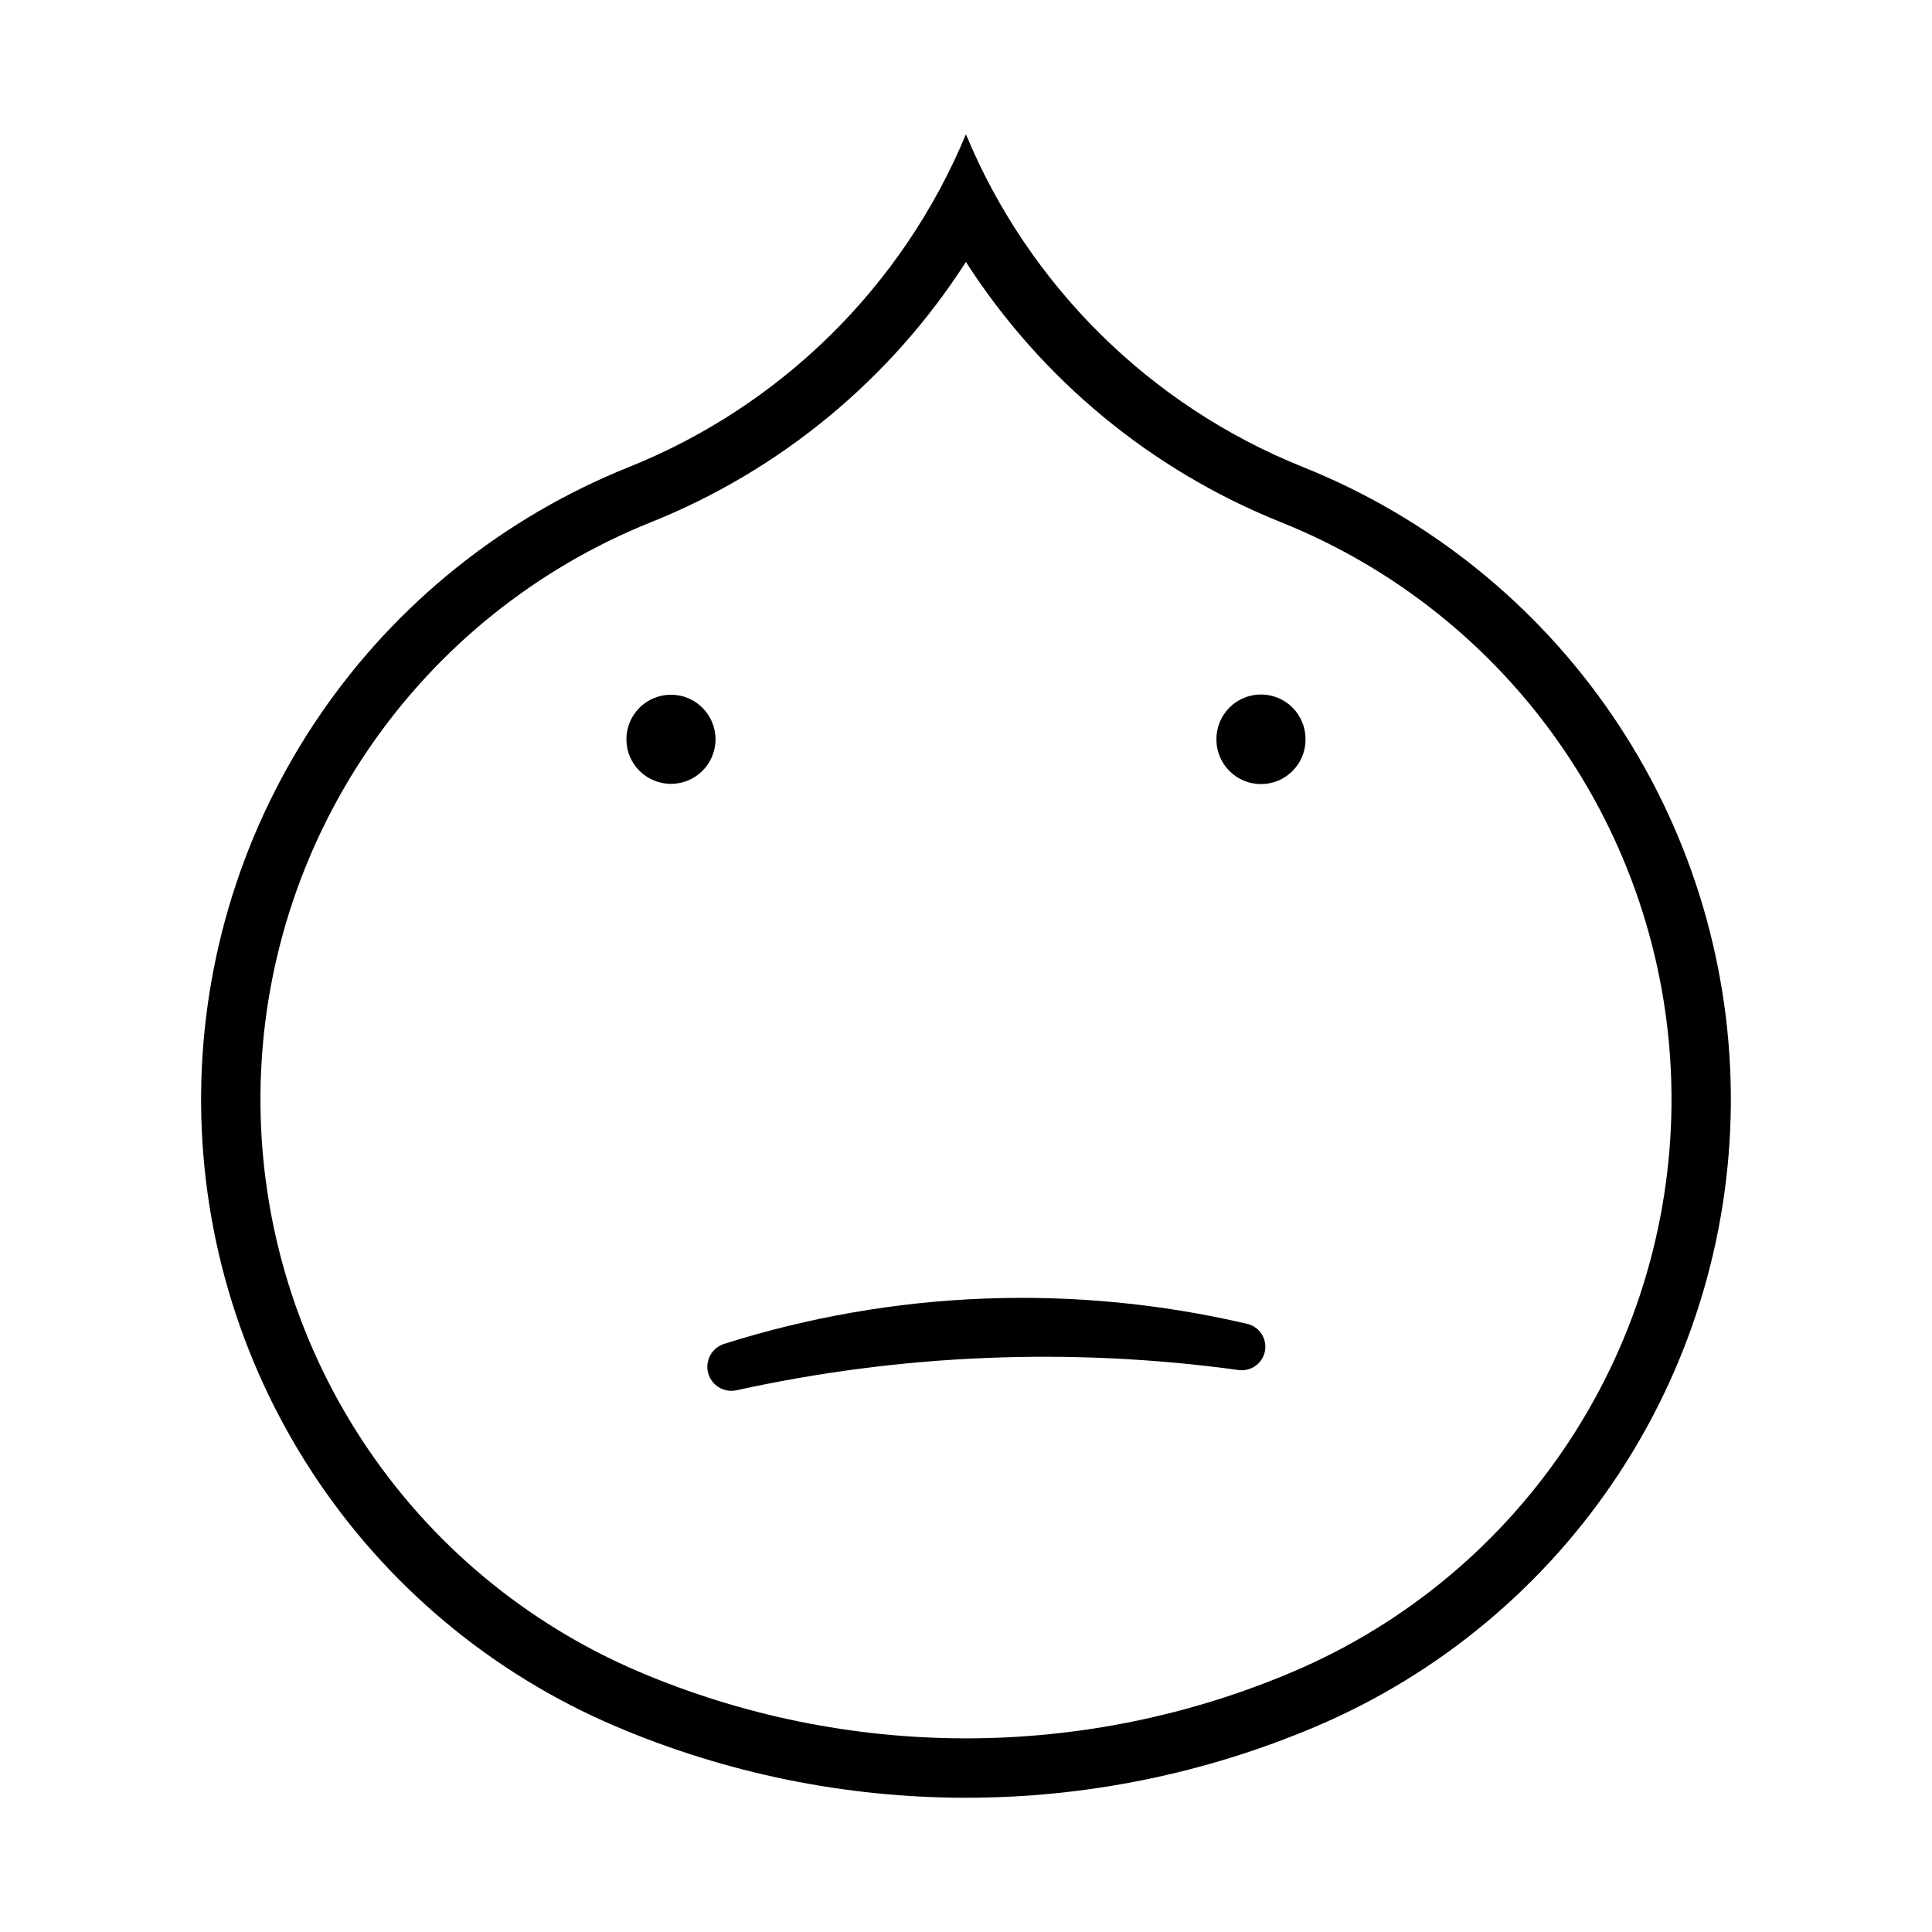 <?xml version="1.0" encoding="UTF-8"?>
<!-- Uploaded to: ICON Repo, www.iconrepo.com, Generator: ICON Repo Mixer Tools -->
<svg fill="#000000" width="800px" height="800px" version="1.1" viewBox="144 144 512 512" xmlns="http://www.w3.org/2000/svg">
 <g>
  <path d="m489.98 339.92c0.016-3.141-1.219-6.16-3.438-8.391-2.215-2.227-5.227-3.481-8.371-3.481-3.141 0-6.156 1.254-8.371 3.481-2.215 2.231-3.453 5.25-3.438 8.391-0.016 3.144 1.223 6.164 3.438 8.391 2.215 2.231 5.231 3.481 8.371 3.481 3.144 0 6.156-1.25 8.371-3.481 2.219-2.227 3.453-5.246 3.438-8.391z"/>
  <path d="m333.62 339.92c0-6.519-5.285-11.809-11.809-11.809-6.519 0-11.809 5.289-11.809 11.809 0 6.523 5.289 11.809 11.809 11.809 6.523 0 11.809-5.285 11.809-11.809z"/>
  <path d="m399.98 179.59c-16.719 40.207-48.914 71.992-89.332 88.191-33.172 13.301-61.652 36.148-81.832 65.648-20.18 29.5-31.148 64.328-31.516 100.07-0.371 35.738 9.879 70.785 29.445 100.7 19.562 29.91 47.566 53.34 80.461 67.32 29.344 12.477 60.902 18.902 92.789 18.902 31.883 0 63.441-6.426 92.785-18.902 32.895-13.98 60.898-37.41 80.465-67.32 19.562-29.91 29.812-64.957 29.441-100.7-0.367-35.738-11.336-70.566-31.516-100.07-20.176-29.5-48.656-52.348-81.832-65.648-40.43-16.191-72.637-47.98-89.359-88.191zm0 33.824v0.004c19.977 31.113 49.16 55.223 83.484 68.969 30.289 12.137 56.289 32.988 74.715 59.918 18.426 26.93 28.441 58.719 28.781 91.344 0.34 32.629-9.016 64.621-26.875 91.926-17.859 27.305-43.426 48.691-73.453 61.457-27.398 11.648-56.867 17.648-86.637 17.648-29.773 0-59.242-6-86.641-17.648-30.027-12.766-55.59-34.152-73.453-61.457-17.859-27.305-27.211-59.297-26.871-91.926 0.336-32.625 10.355-64.414 28.777-91.344 18.426-26.93 44.43-47.781 74.715-59.918 34.312-13.754 63.484-37.863 83.457-68.969z"/>
  <path d="m335.89 500.15c-3.242 1.027-5.102 4.426-4.223 7.715 0.883 3.285 4.191 5.301 7.516 4.574 43.695-9.629 88.746-11.445 133.07-5.367 3.297 0.449 6.367-1.766 6.973-5.035 0.605-3.269-1.465-6.441-4.703-7.199-45.848-10.738-93.746-8.906-138.64 5.309z"/>
 </g>
</svg>
